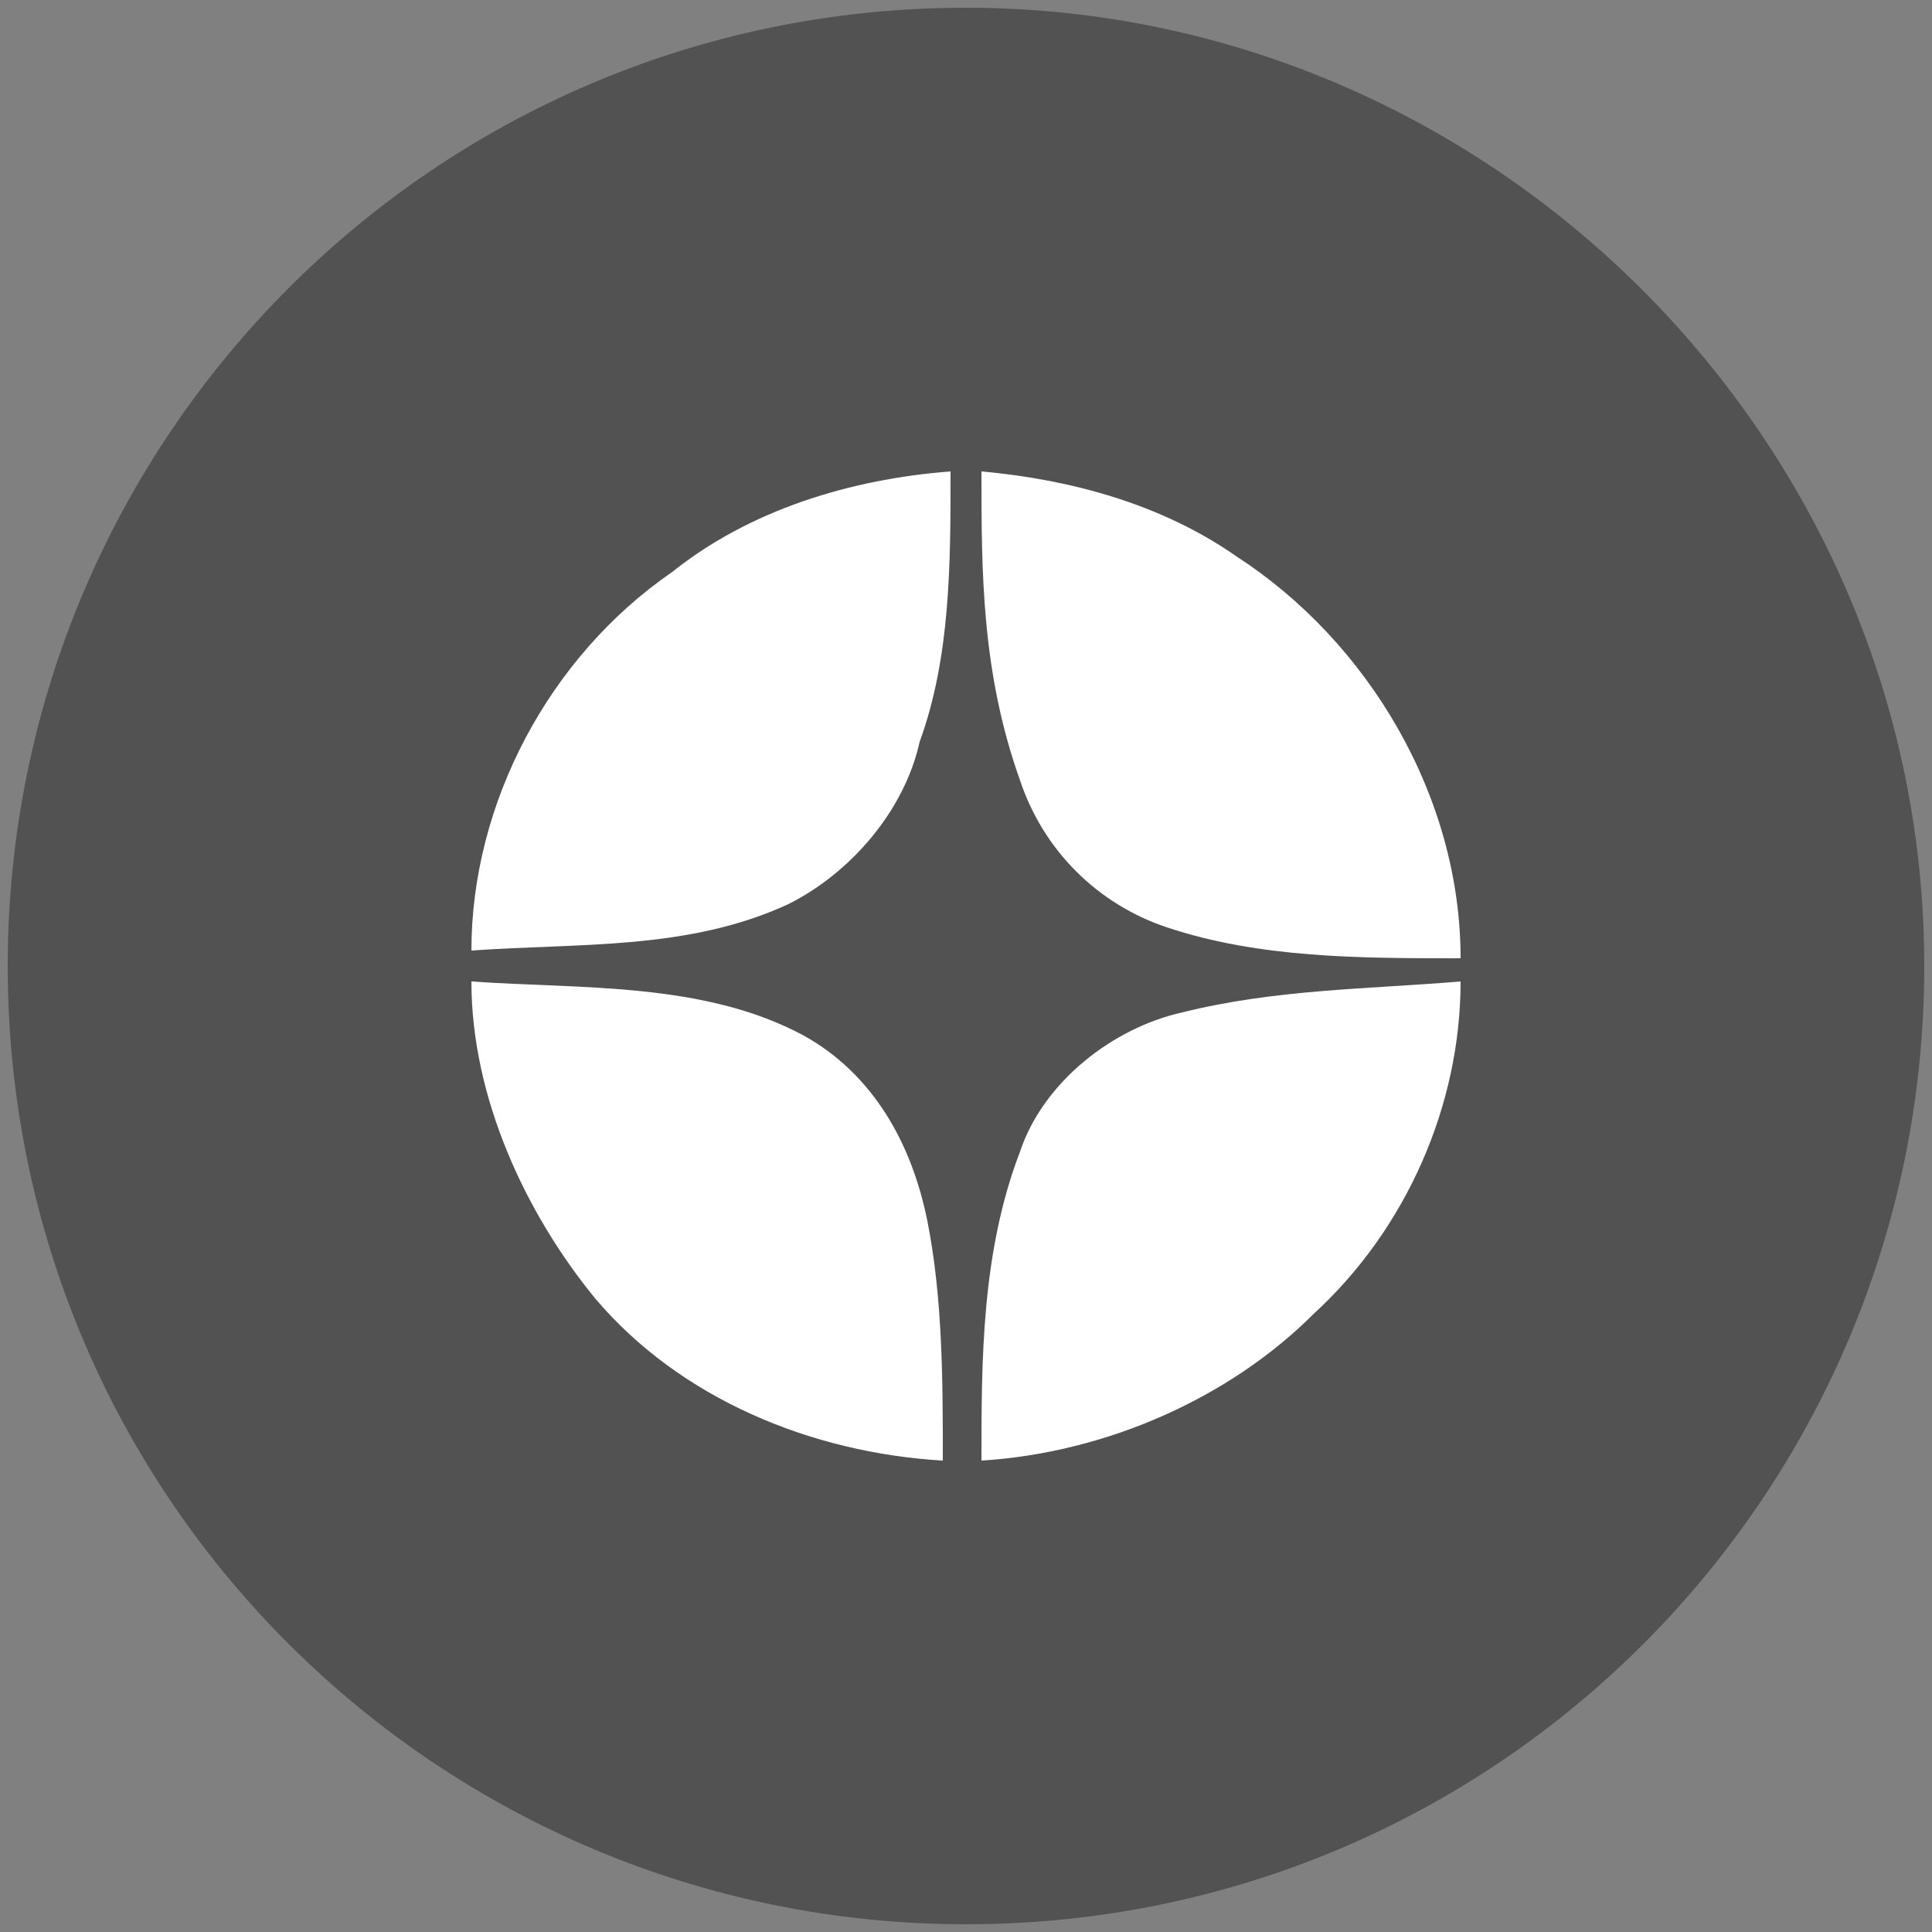 <?xml version="1.0" encoding="UTF-8"?> <!-- Generator: Adobe Illustrator 26.1.0, SVG Export Plug-In . SVG Version: 6.00 Build 0) --> <svg xmlns="http://www.w3.org/2000/svg" xmlns:xlink="http://www.w3.org/1999/xlink" id="Слой_1" x="0px" y="0px" viewBox="0 0 25 25" style="enable-background:new 0 0 25 25;" xml:space="preserve"><rect x="0" y="0" width="25" height="25" fill="#808080" stroke="none"/> <style type="text/css"> .st0{fill:#525252;} .st1{fill-rule:evenodd;clip-rule:evenodd;fill:#FFFFFF;} </style> <path class="st0" d="M24.9,12.5c0,6.8-5.5,12.4-12.4,12.4c-6.8,0-12.4-5.5-12.4-12.4c0-6.8,5.5-12.4,12.4-12.4 C19.3,0.1,24.9,5.7,24.9,12.5"></path> <g> <path class="st1" d="M8.7,7.4c1-0.8,2.3-1.2,3.6-1.3c0,1.2,0,2.4-0.4,3.5c-0.2,0.9-0.9,1.7-1.7,2.1c-1.3,0.6-2.7,0.5-4.1,0.6 C6.1,10.4,7.1,8.5,8.7,7.4L8.7,7.4z"></path> <path class="st1" d="M12.7,6.1C13.8,6.2,15,6.5,16,7.2c1.7,1.1,2.9,3.1,2.9,5.2c-1.3,0-2.6,0-3.8-0.4c-0.9-0.3-1.6-1-1.9-1.9 C12.7,8.7,12.7,7.4,12.7,6.1L12.7,6.1z"></path> <path class="st1" d="M15.3,13.1c1.2-0.3,2.4-0.3,3.6-0.4c0,1.6-0.7,3.2-1.9,4.3c-1.1,1.1-2.7,1.8-4.3,1.9c0-1.3,0-2.7,0.5-4 C13.5,14,14.4,13.3,15.3,13.1L15.3,13.1z"></path> <path class="st1" d="M6.1,12.7c1.4,0.1,3,0,4.3,0.7c0.9,0.5,1.4,1.4,1.6,2.4c0.2,1,0.2,2.1,0.2,3.1c-1.7-0.1-3.4-0.8-4.5-2.1 C6.8,15.7,6.1,14.2,6.1,12.7z"></path> </g> </svg> 